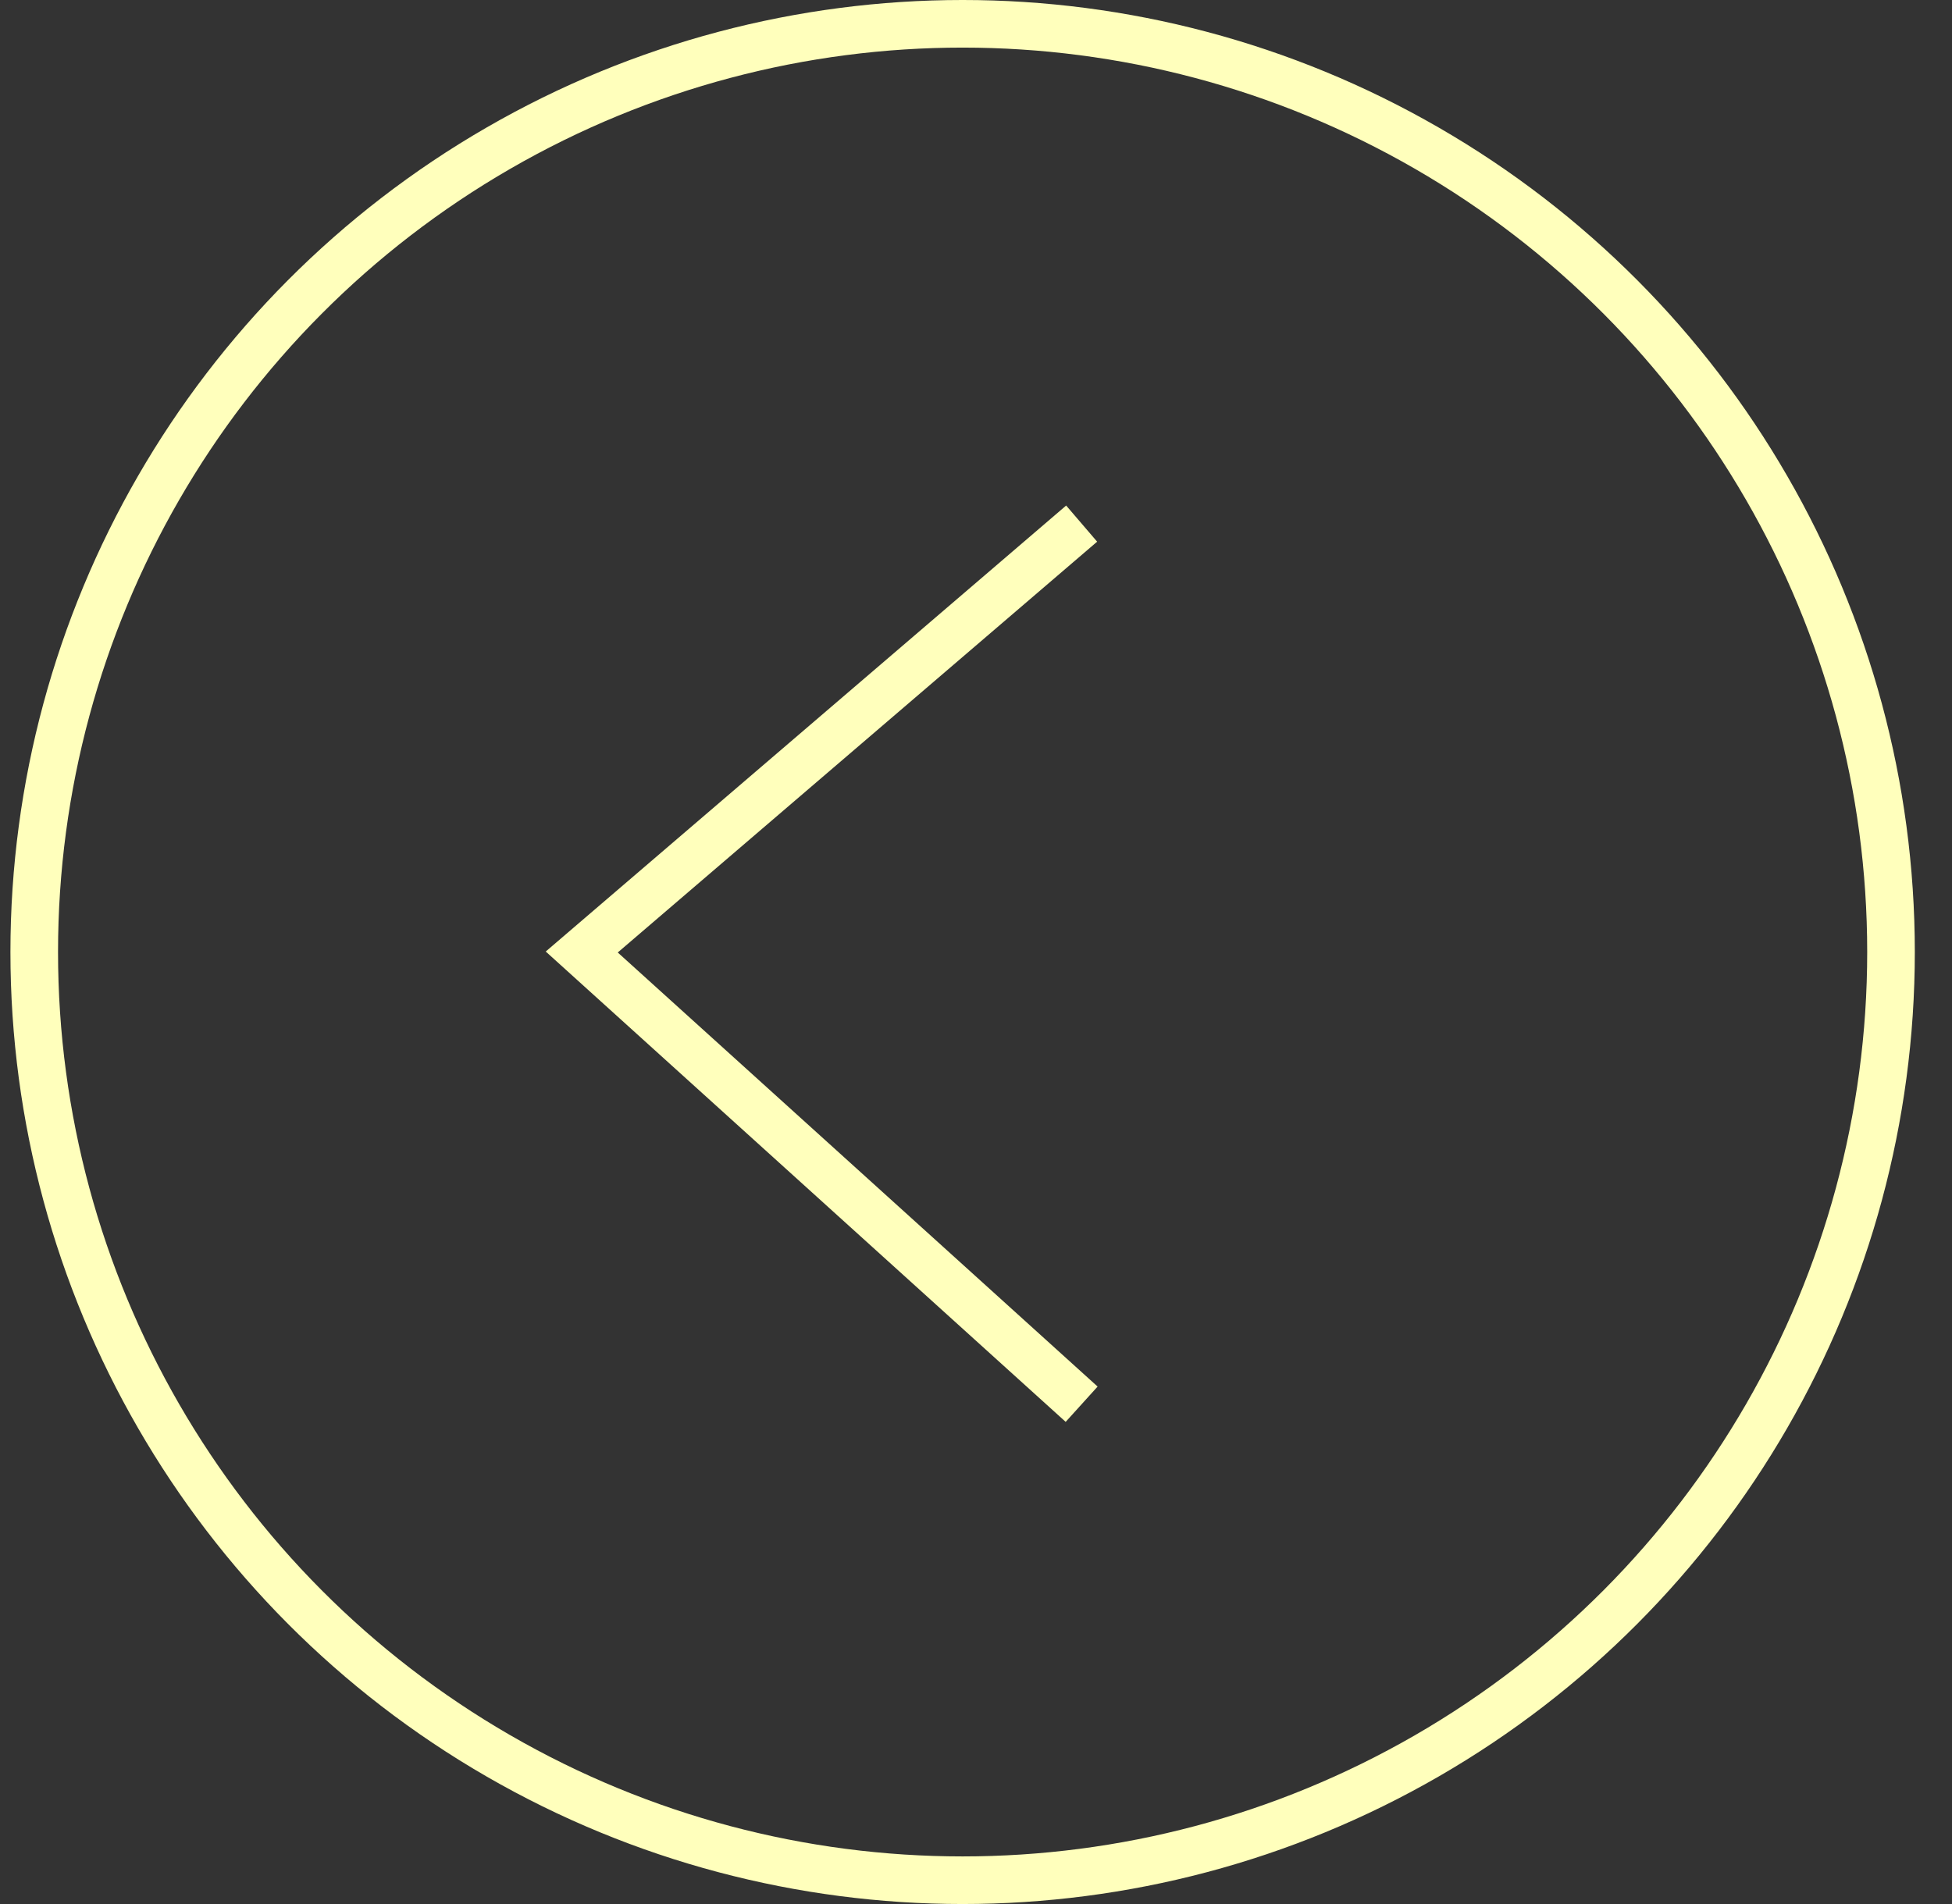 <svg width="41" height="40" viewBox="0 0 41 40" fill="none" xmlns="http://www.w3.org/2000/svg">
<rect x="0" y="0" width="41" height="40" fill="#333333" stroke="none"/>
<circle cx="20.219" cy="20" r="19.5" stroke="#FFFFBC"/>
<path d="M22.719 29.5L12.219 20L22.719 11" stroke="#FFFFBC"/>
</svg>
